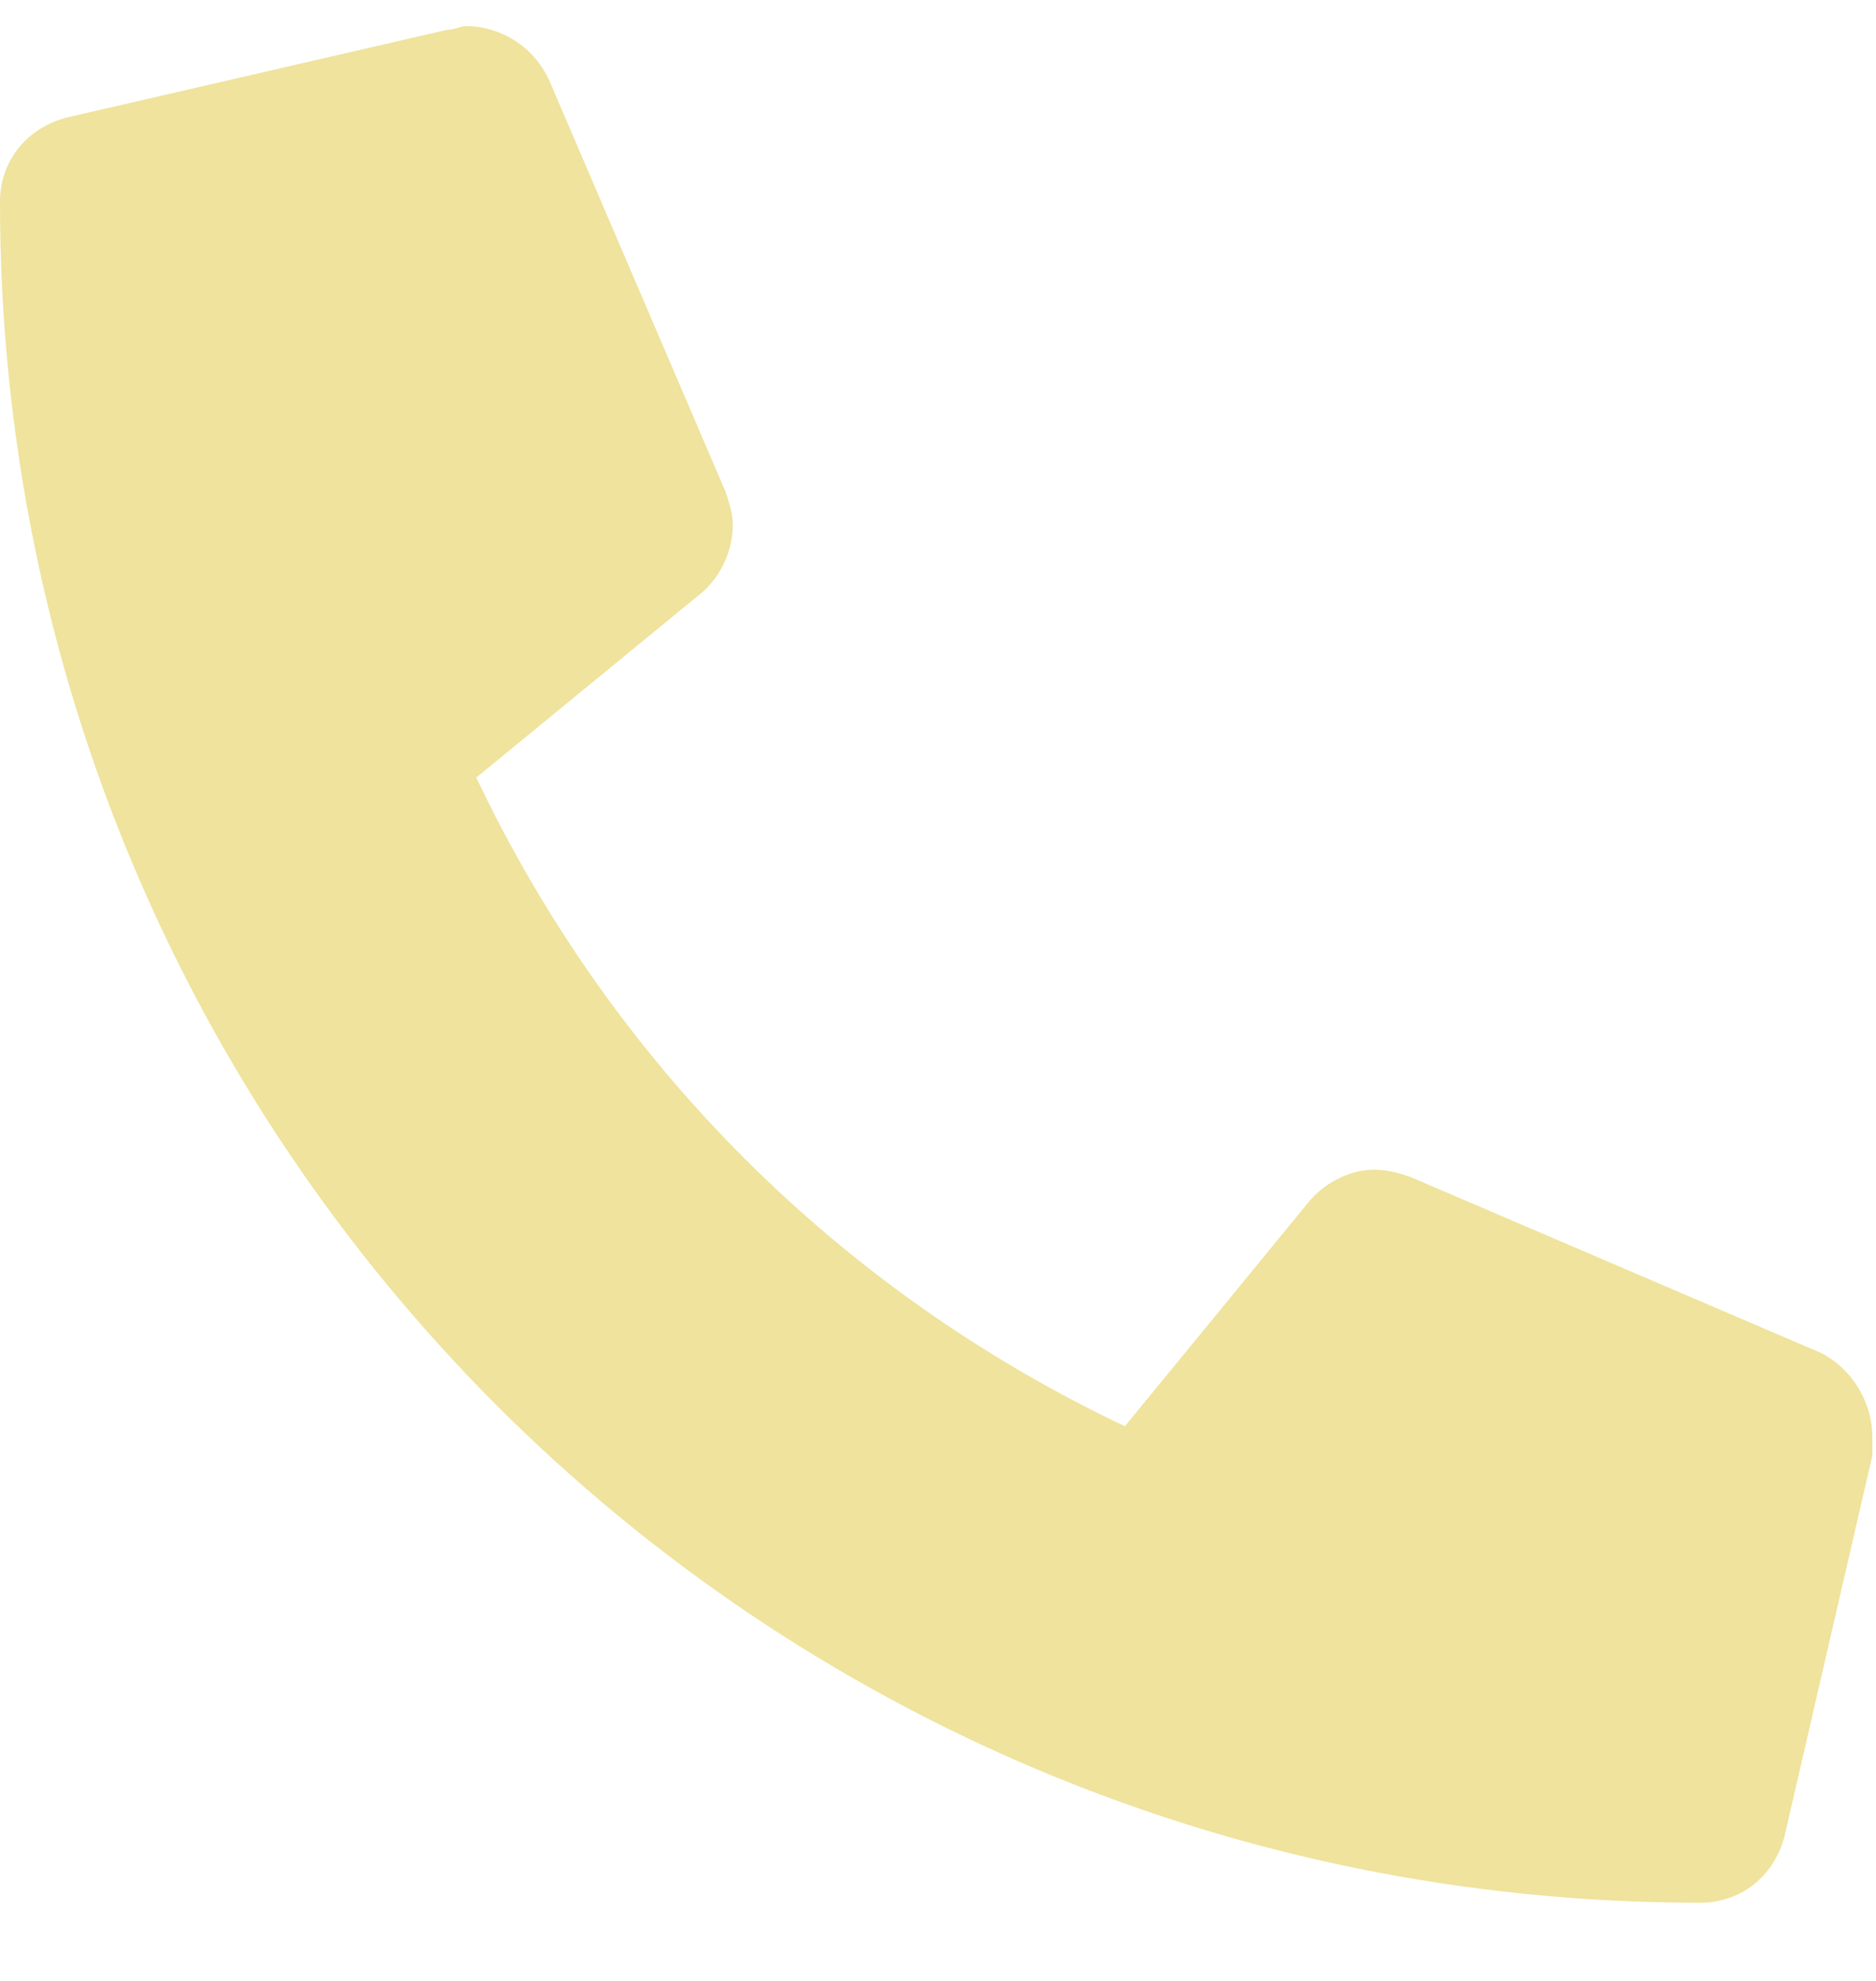 <svg width="18" height="19" viewBox="0 0 18 19" fill="none" xmlns="http://www.w3.org/2000/svg">
<path d="M17.473 12.977L13.535 11.29C13.43 11.254 13.324 11.219 13.184 11.219C12.938 11.219 12.691 11.36 12.551 11.536L10.793 13.68C8.051 12.379 5.871 10.2 4.57 7.458L6.715 5.7C6.891 5.559 7.031 5.313 7.031 5.032C7.031 4.926 6.996 4.821 6.961 4.715L5.273 0.778C5.133 0.461 4.816 0.25 4.465 0.25C4.43 0.25 4.359 0.286 4.289 0.286L0.633 1.129C0.246 1.235 0 1.551 0 1.938C0 10.973 7.277 18.25 16.312 18.25C16.699 18.25 17.016 18.004 17.121 17.618L17.965 13.961C17.965 13.891 17.965 13.821 17.965 13.786C17.965 13.434 17.754 13.118 17.473 12.977Z" fill="#EFE39D"/>
</svg>
